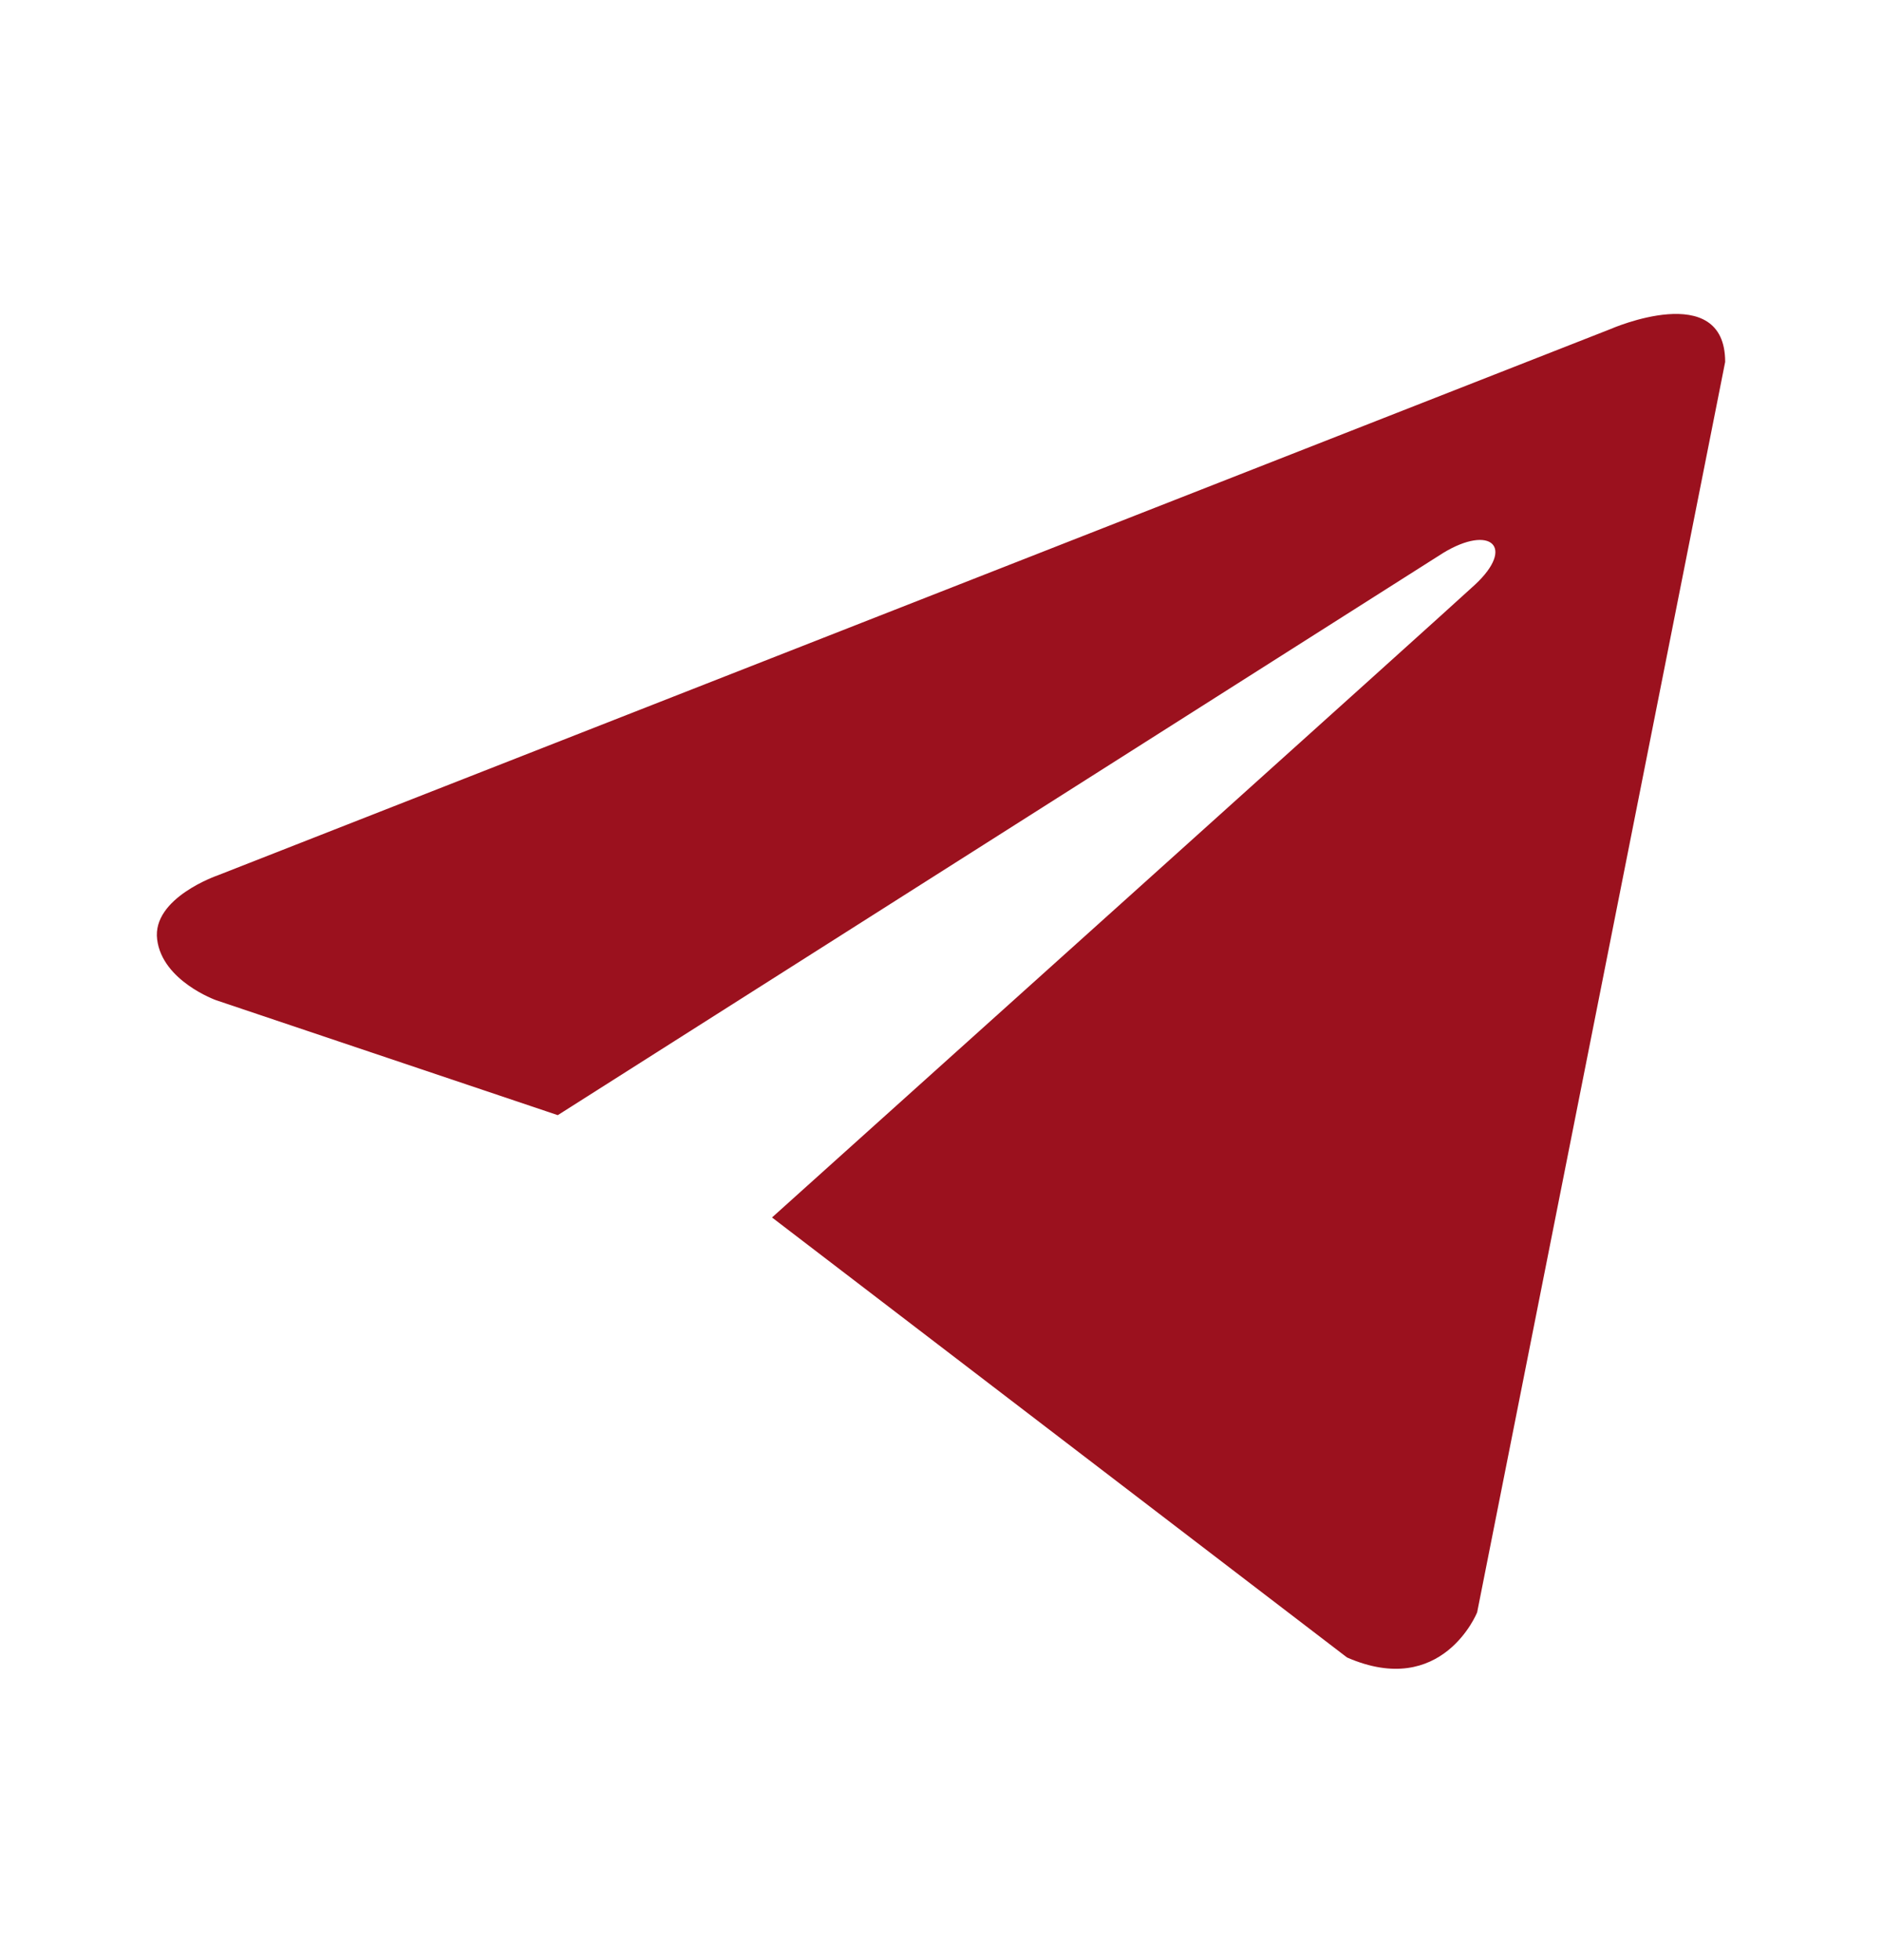 <?xml version="1.0" encoding="UTF-8"?> <svg xmlns="http://www.w3.org/2000/svg" width="24" height="25" viewBox="0 0 24 25" fill="none"><path d="M22 4.616L18.837 20.565C18.837 20.565 18.394 21.671 17.178 21.14L9.845 15.528C10.831 14.642 18.476 7.768 18.811 7.456C19.328 6.974 19.007 6.687 18.406 7.051L7.113 14.223L2.756 12.757C2.756 12.757 2.07 12.513 2.004 11.982C1.937 11.451 2.778 11.164 2.778 11.164L20.54 4.196C20.54 4.196 22 3.555 22 4.616Z" fill="#9B111E"></path></svg> 